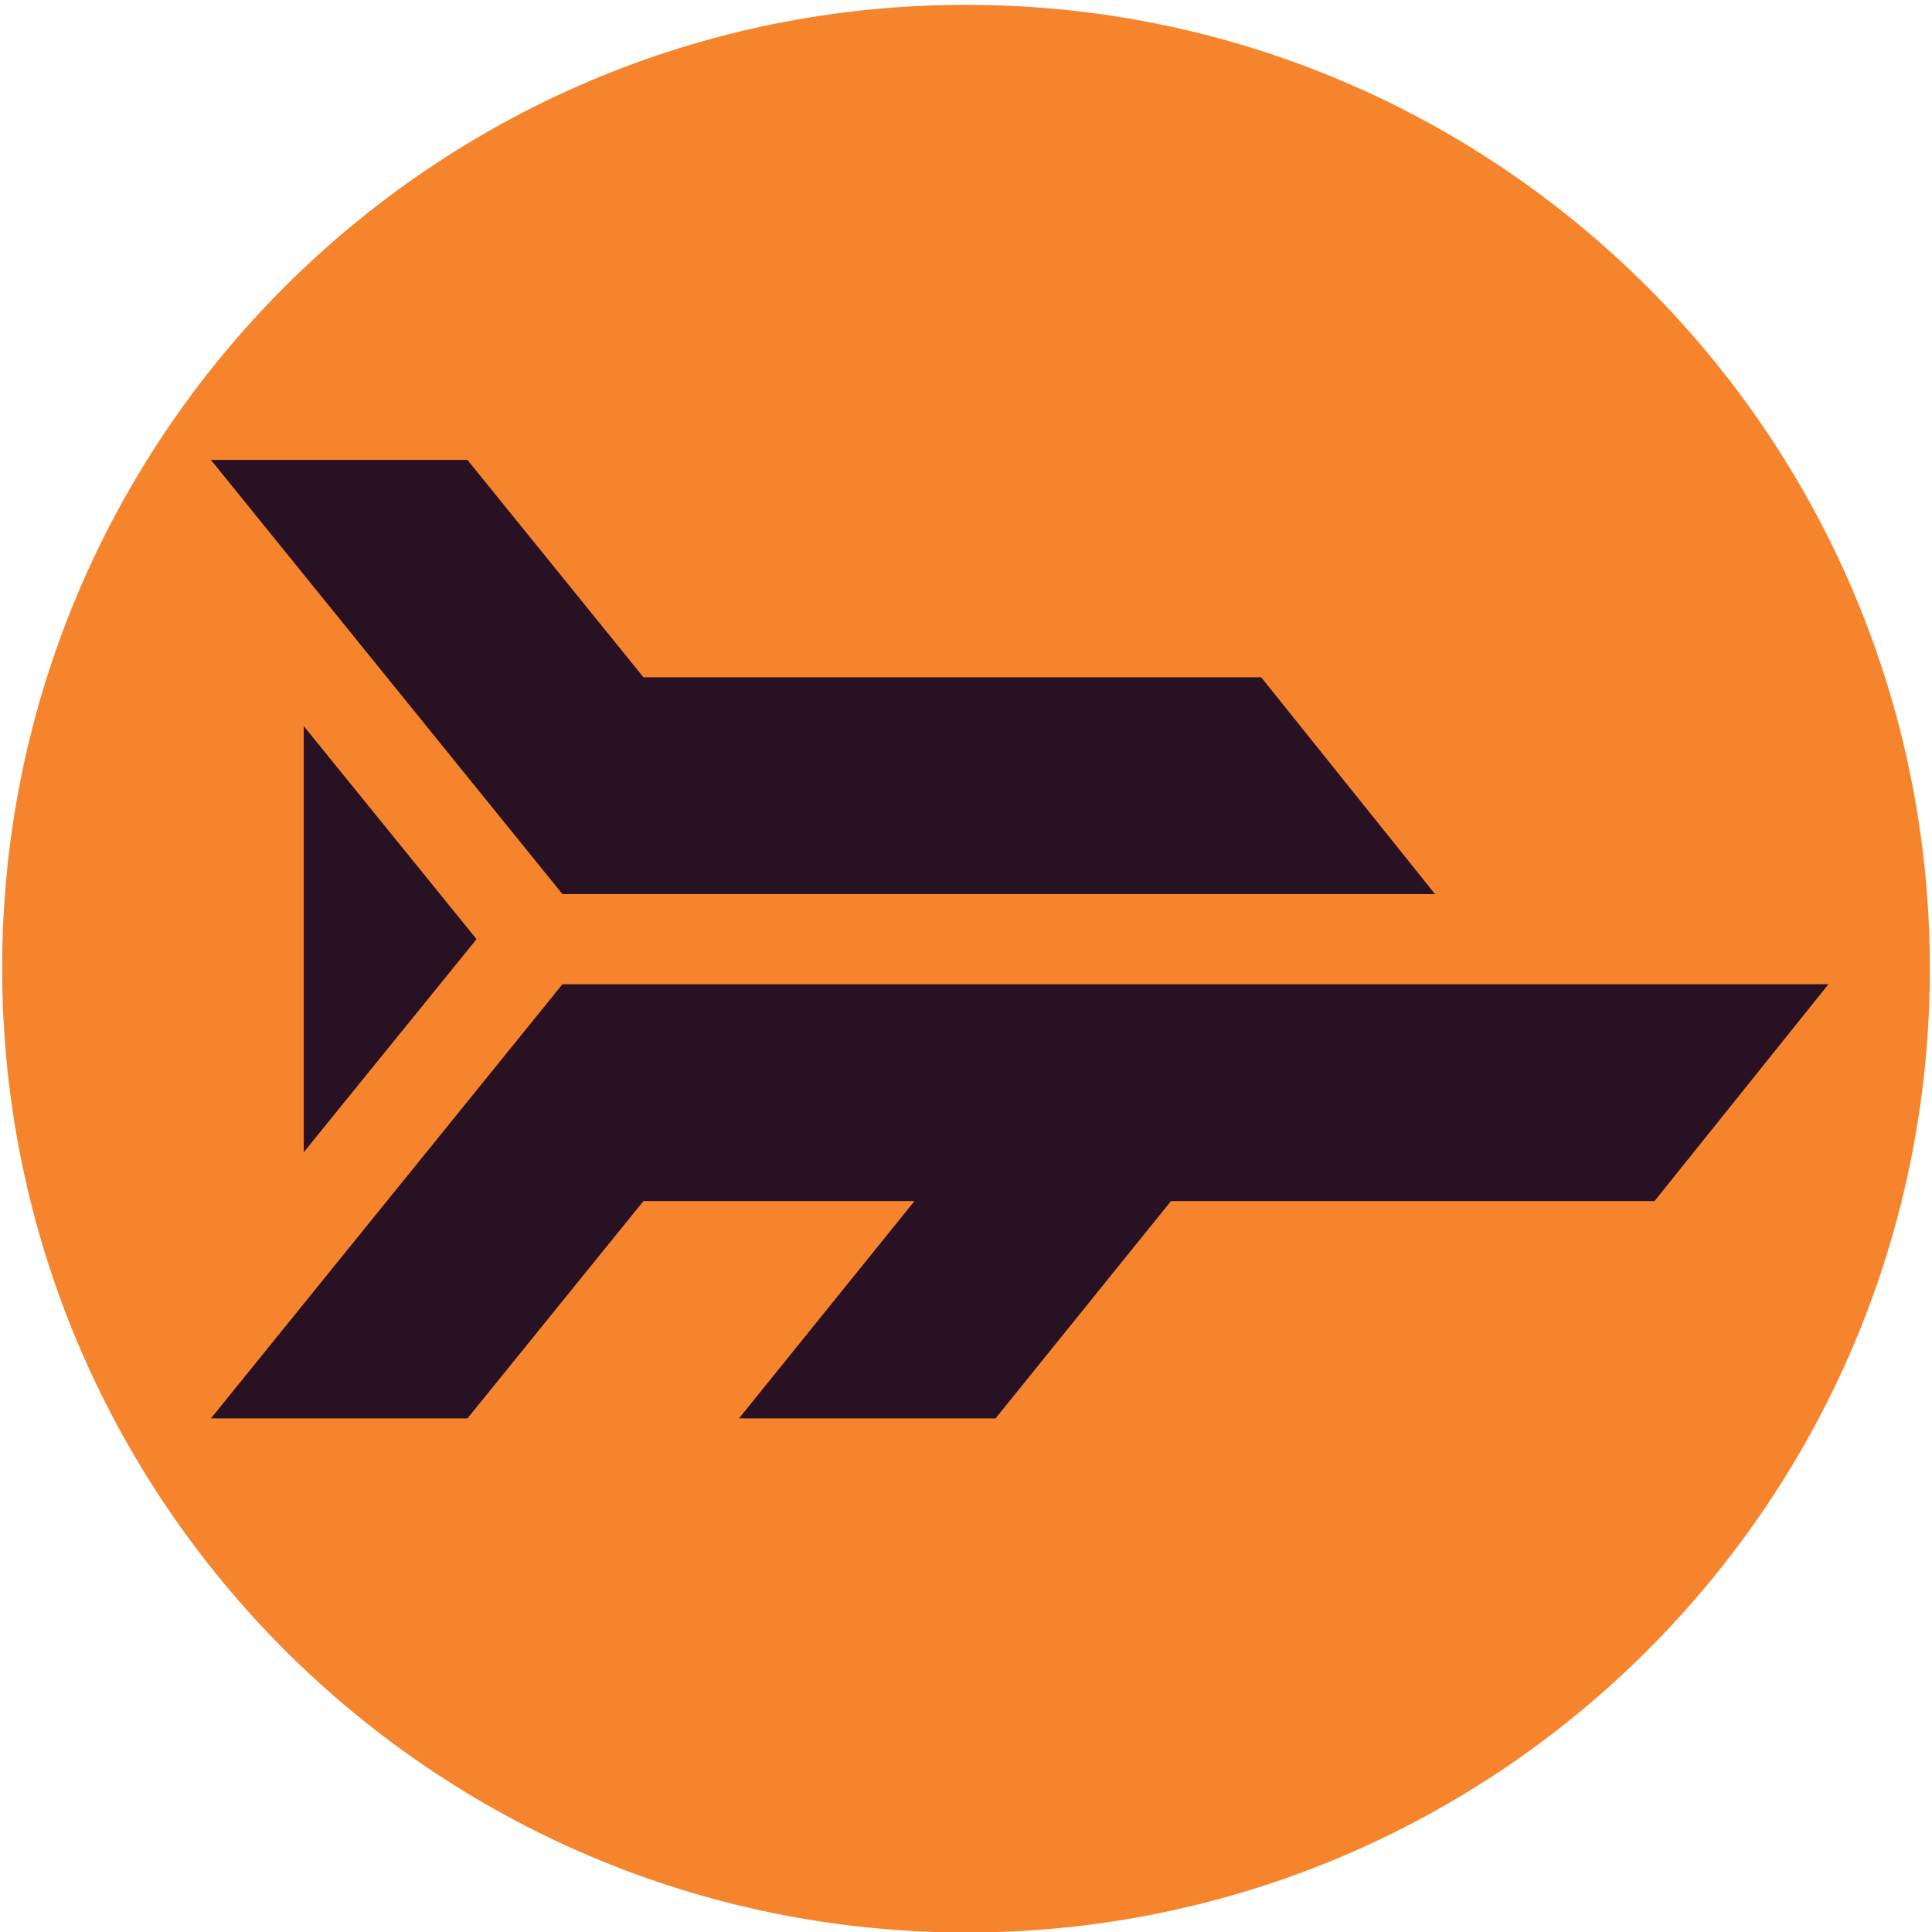 <?xml version="1.0" encoding="utf-8"?>
<svg xmlns="http://www.w3.org/2000/svg" id="Layer_2" viewBox="0 0 36 36">
  <defs>
    <style>.cls-1{fill:#291124;}.cls-1,.cls-2{stroke-width:0px;}.cls-2{fill:#f6842d;}</style>
  </defs>
  <path class="cls-2" d="m18,.09h0c9.92,0,17.96,8.04,17.96,17.96h0c0,9.92-8.04,17.96-17.96,17.96h0C8.08,36,.04,27.96.04,18.04H.04C.04,8.13,8.08.09,18,.09Z"/>
  <polygon class="cls-1" points="10.48 18.34 3.93 26.43 8.71 26.43 11.99 22.38 17.04 22.38 13.77 26.43 18.55 26.43 21.82 22.38 30.83 22.38 34.07 18.34 10.48 18.34"/>
  <polygon class="cls-1" points="3.93 8.57 10.48 16.66 26.74 16.66 23.5 12.62 11.99 12.62 8.71 8.57 3.93 8.57"/>
  <polygon class="cls-1" points="8.88 17.5 5.66 13.53 5.66 21.47 8.88 17.5"/>
</svg>